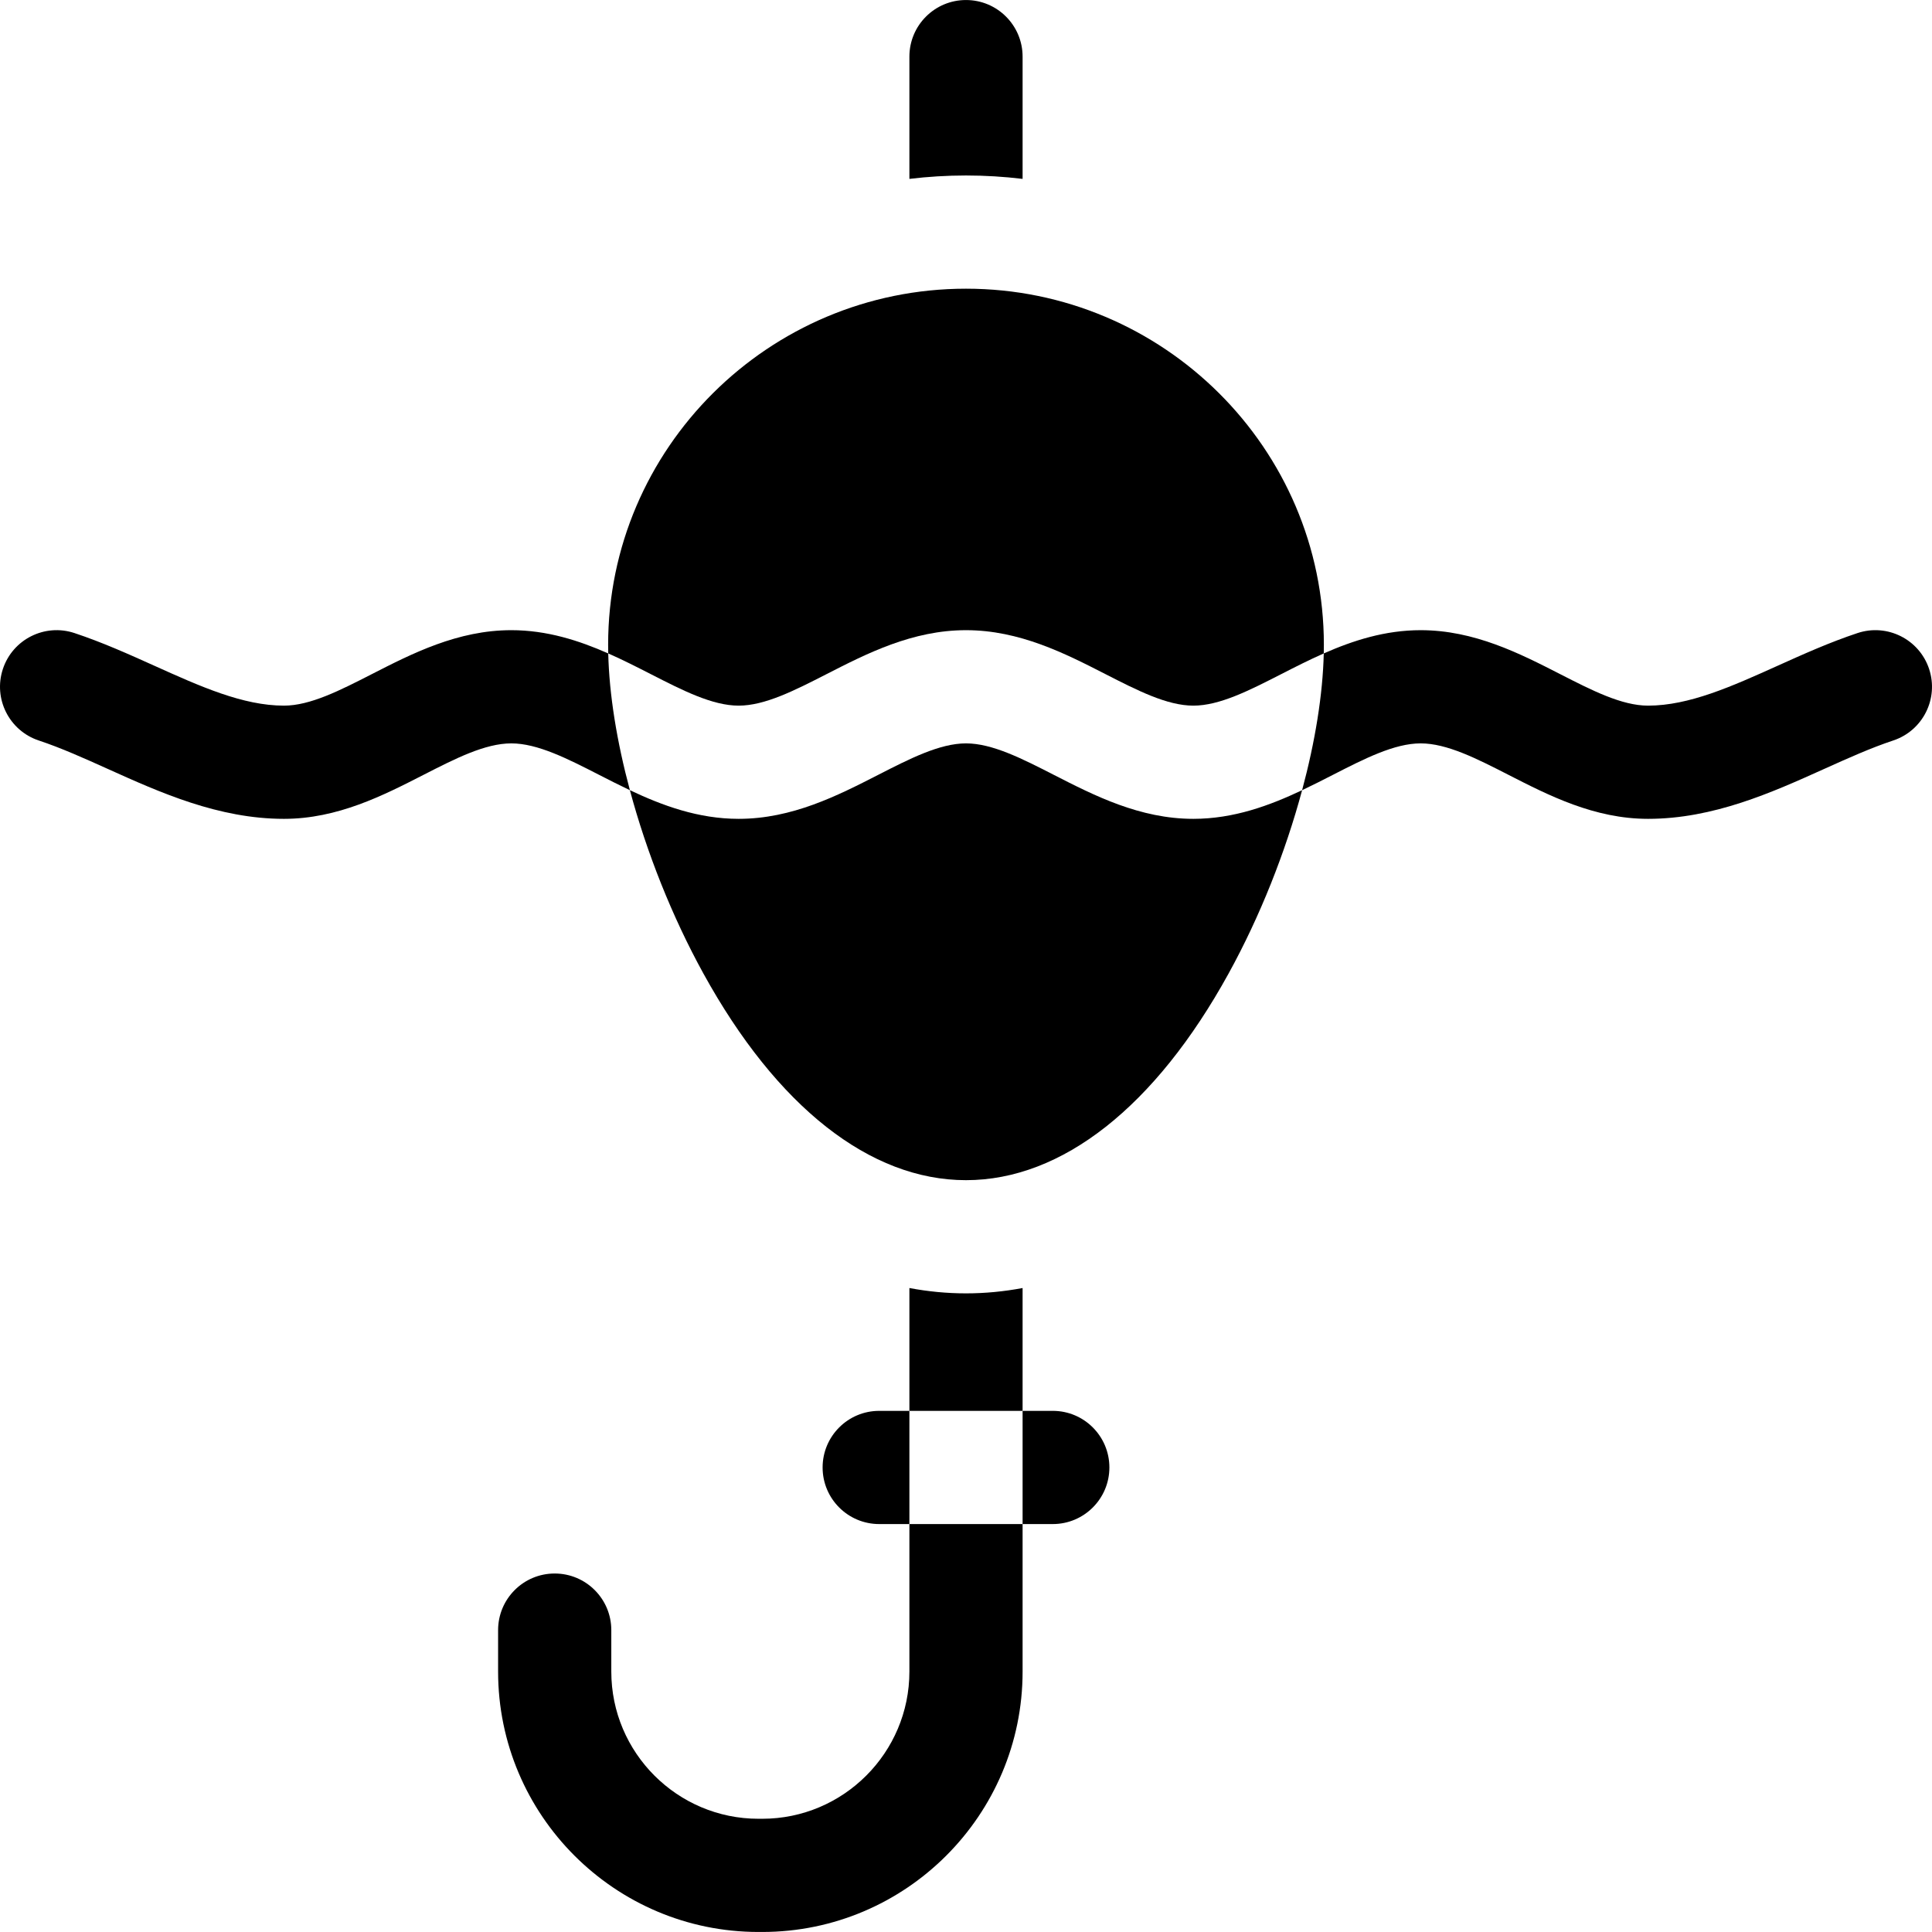 <?xml version="1.0" encoding="UTF-8" standalone="no"?><!-- icon666.com - MILLIONS OF FREE VECTOR ICONS --><svg width="1024" height="1024" id="Layer_1" enable-background="new 0 0 512.013 512.013" viewBox="0 0 512.013 512.013" xmlns="http://www.w3.org/2000/svg"><g><path d="m271.006 341.349c-4.937.928-9.941 1.416-15 1.416s-10.063-.487-15-1.416v32.552h30z"/><path d="m241.006 443.002c0 21.507-17.497 39.003-39.002 39.003h-.995c-21.506 0-39.003-17.496-39.003-39.003v-10.995c0-8.284-6.716-15-15-15s-15 6.716-15 15v10.995c0 38.049 30.955 69.003 69.003 69.003h.995c38.048 0 69.002-30.954 69.002-69.003v-39.101h-30z"/><path d="m271.006 47.408v-32.401c0-8.284-6.716-15-15-15s-15 6.716-15 15v32.401c4.919-.59 9.924-.901 15-.901s10.081.311 15 .901z"/><path d="m195.756 187.007c6.966 0 14.896-4.058 23.293-8.354 10.669-5.459 22.762-11.646 36.958-11.646s26.288 6.188 36.958 11.646c8.396 4.296 16.327 8.354 23.292 8.354 6.966 0 14.897-4.058 23.293-8.354 3.586-1.834 7.337-3.747 11.269-5.483.018-.773.028-1.54.028-2.297 0-52.033-42.545-94.366-94.841-94.366s-94.841 42.333-94.841 94.366c0 .757.01 1.523.028 2.296 3.933 1.737 7.684 3.649 11.27 5.484 8.396 4.297 16.327 8.354 23.293 8.354z"/><path d="m279.3 205.361c-8.396-4.296-16.327-8.354-23.293-8.354s-14.896 4.058-23.293 8.354c-10.669 5.459-22.763 11.646-36.958 11.646-10.707 0-20.217-3.521-28.824-7.594 4.409 16.41 11.138 33.43 19.478 48.577 19.446 35.322 44.163 54.774 69.597 54.774s50.15-19.452 69.597-54.774c8.339-15.147 15.068-32.167 19.477-48.577-8.607 4.073-18.116 7.594-28.824 7.594-14.195 0-26.288-6.187-36.957-11.646z"/><path d="m233.006 373.902c-8.284 0-15 6.716-15 15s6.716 15 15 15h8v-30z"/><path d="m279.006 373.902h-8v30h8c8.284 0 15-6.716 15-15s-6.715-15-15-15z"/><path d="m135.505 167.007c-14.195 0-26.288 6.188-36.958 11.646-8.396 4.296-16.327 8.354-23.292 8.354-10.884 0-22.231-5.113-34.245-10.527-6.811-3.069-13.853-6.243-21.28-8.709-7.86-2.607-16.352 1.647-18.962 9.511-2.61 7.862 1.648 16.352 9.51 18.962 5.961 1.979 12.006 4.703 18.406 7.587 13.705 6.177 29.239 13.177 46.571 13.177 14.195 0 26.288-6.188 36.957-11.646 8.396-4.296 16.327-8.354 23.293-8.354s14.896 4.058 23.293 8.354c2.622 1.341 5.33 2.726 8.134 4.053-3.454-12.856-5.486-25.336-5.739-36.244-7.77-3.432-16.263-6.164-25.688-6.164z"/><path d="m511.245 177.282c-2.61-7.862-11.101-12.119-18.962-9.511-7.427 2.466-14.469 5.64-21.28 8.709-12.014 5.414-23.361 10.527-34.245 10.527-6.966 0-14.896-4.058-23.293-8.354-10.669-5.459-22.763-11.646-36.958-11.646-9.424 0-17.918 2.732-25.688 6.163-.253 10.907-2.285 23.388-5.739 36.243 2.804-1.327 5.513-2.711 8.134-4.053 8.396-4.296 16.327-8.354 23.293-8.354s14.896 4.058 23.293 8.354c10.669 5.459 22.763 11.646 36.958 11.646 17.332 0 32.865-7 46.57-13.177 6.4-2.884 12.445-5.608 18.406-7.587 7.863-2.609 12.121-11.098 9.511-18.96z"/></g></svg>